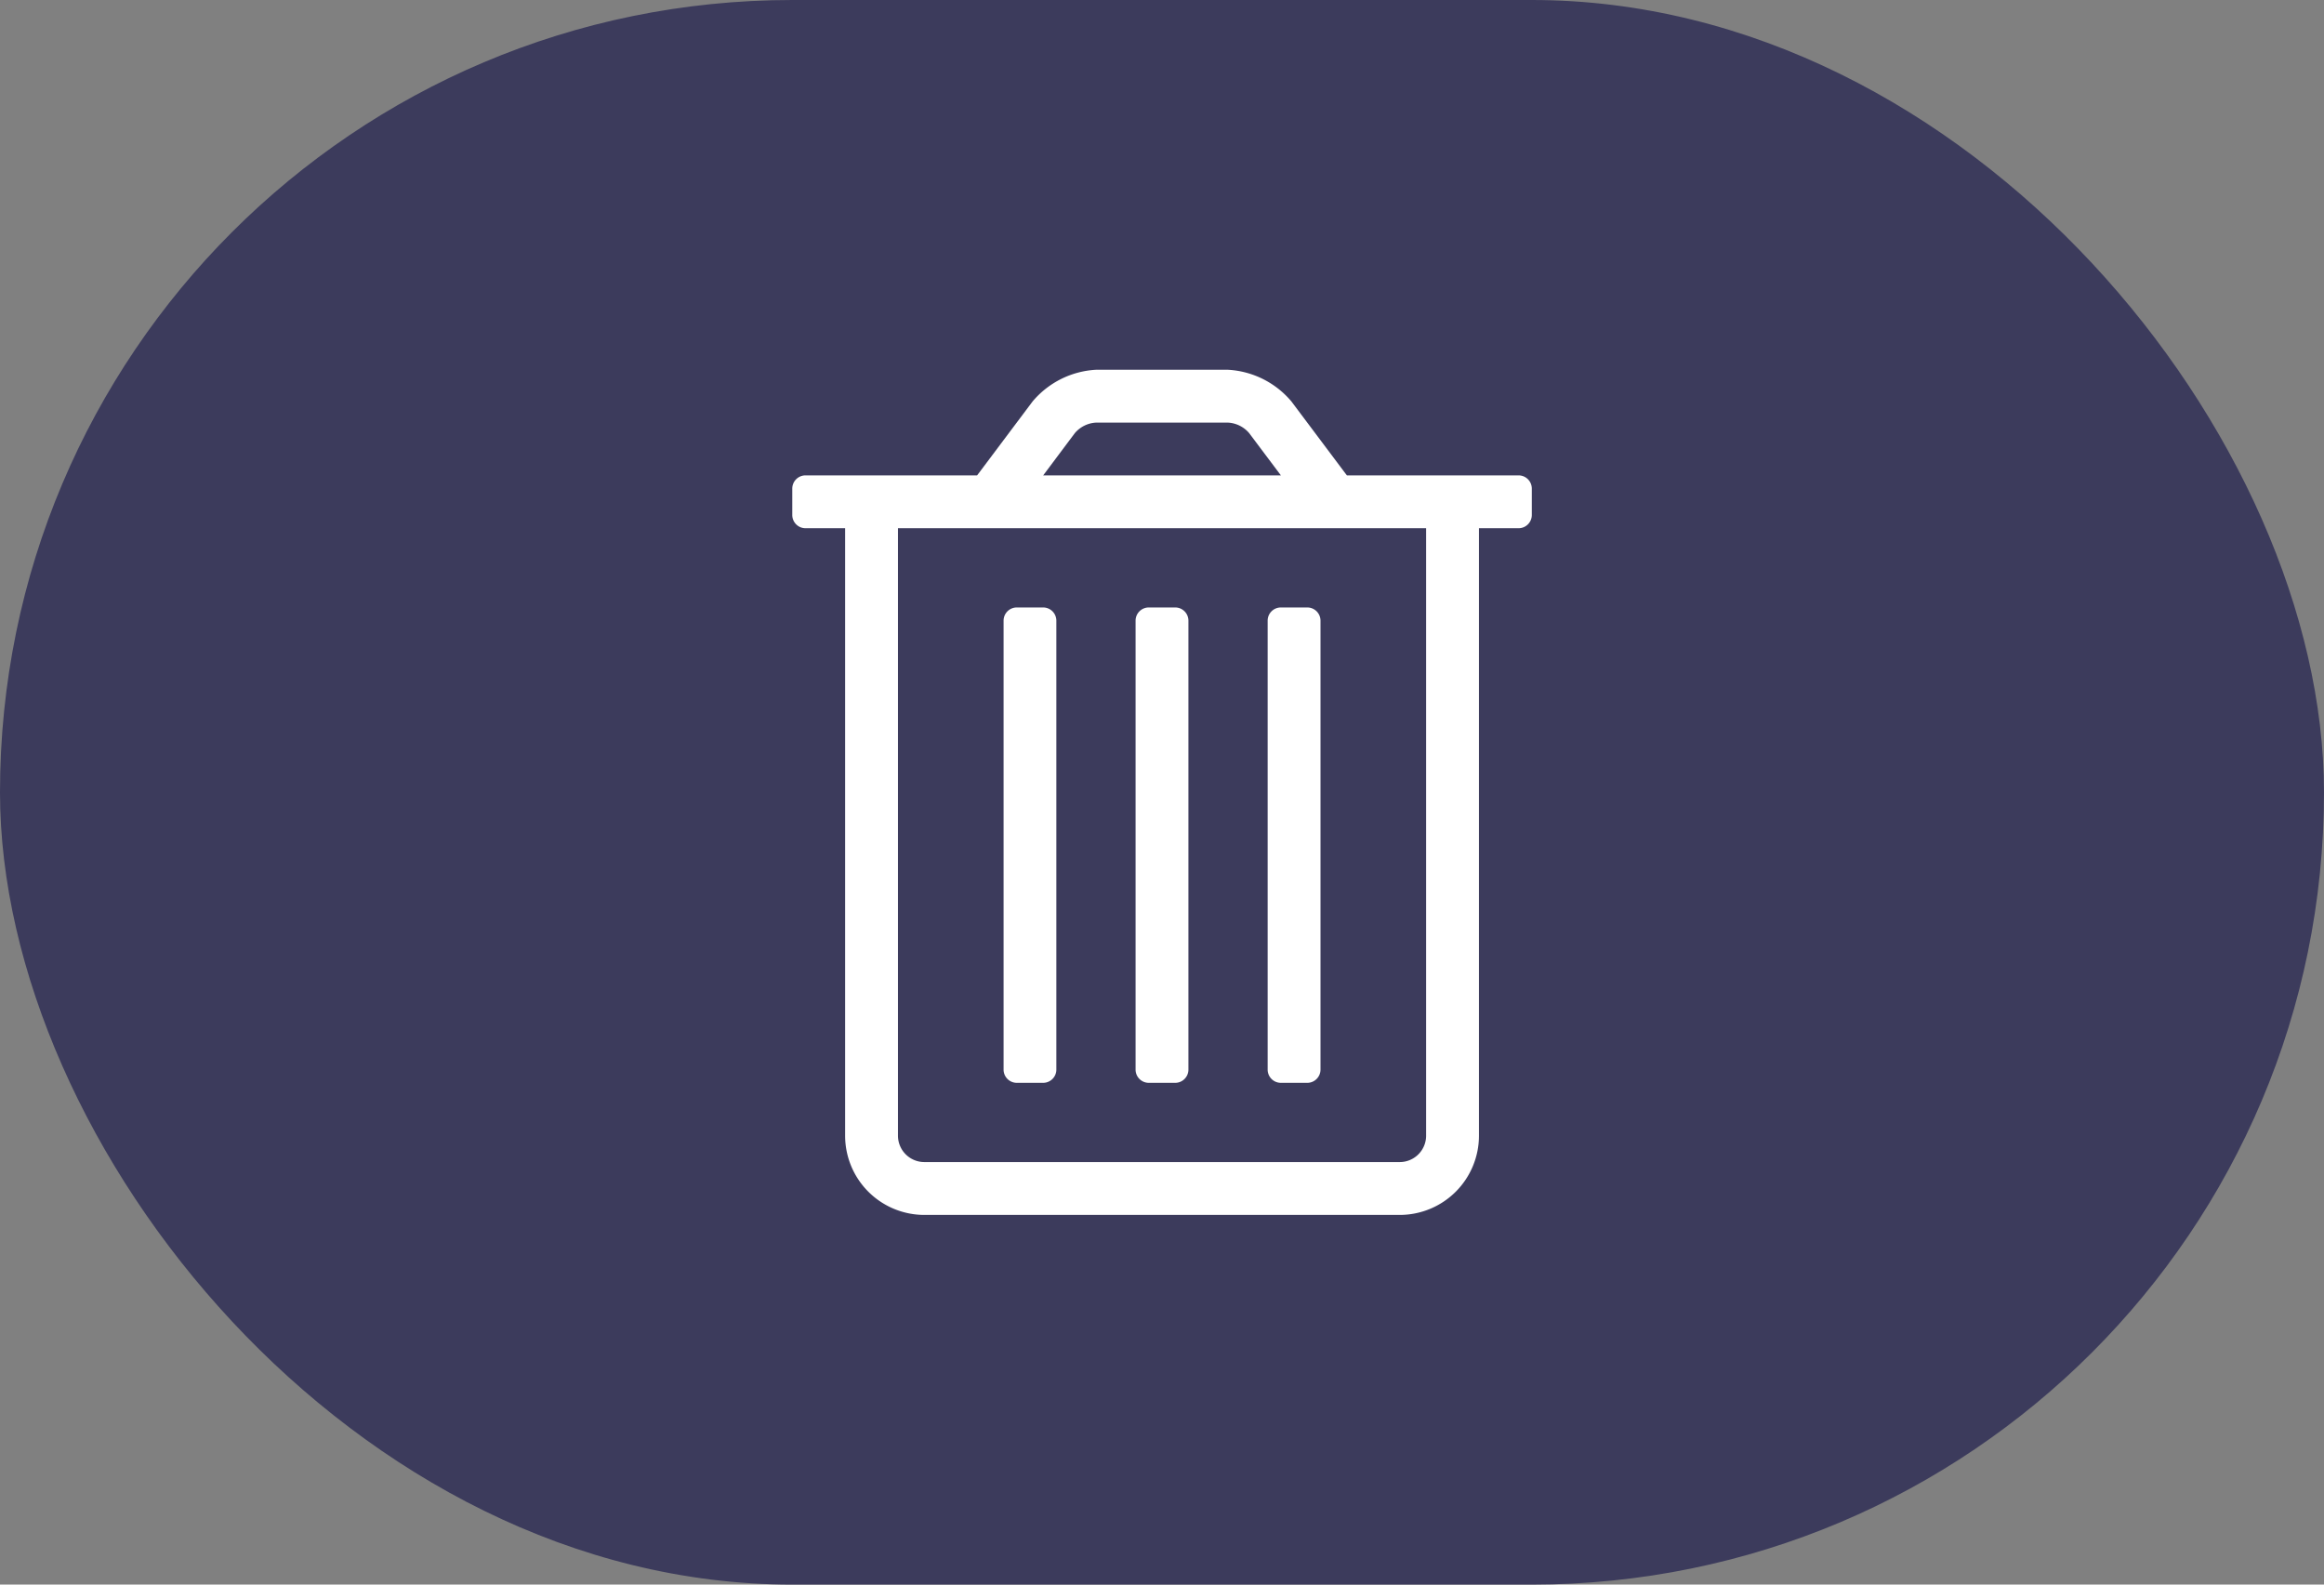 <svg xmlns="http://www.w3.org/2000/svg" width="29.333" height="20" viewBox="0 0 29.333 20"><rect x="0" y="0" width="29.333" height="20" fill="#808080" stroke="none"/><g transform="translate(-957 -611)"><rect width="29.333" height="20" rx="10" transform="translate(957 611)" fill="#3c3b5c"/><path d="M-.833-5H-.5a.167.167,0,0,0,.167-.167v-5.667A.167.167,0,0,0-.5-11H-.833A.167.167,0,0,0-1-10.833v5.667A.167.167,0,0,0-.833-5ZM-4.167-5h.333a.167.167,0,0,0,.167-.167v-5.667A.167.167,0,0,0-3.833-11h-.333a.167.167,0,0,0-.167.167v5.667A.167.167,0,0,0-4.167-5Zm6.333-7.667H0L-.7-13.6a1.127,1.127,0,0,0-.8-.4H-3.167a1.127,1.127,0,0,0-.8.4l-.7.933H-6.833A.167.167,0,0,0-7-12.5v.333A.167.167,0,0,0-6.833-12h.5v7.667a1,1,0,0,0,1,1h6a1,1,0,0,0,1-1V-12h.5a.167.167,0,0,0,.167-.167V-12.5A.167.167,0,0,0,2.167-12.667Zm-5.6-.533a.378.378,0,0,1,.267-.133H-1.5a.378.378,0,0,1,.267.133l.4.533h-3ZM1-4.333A.333.333,0,0,1,.667-4h-6a.333.333,0,0,1-.333-.333V-12H1ZM-2.5-5h.333A.167.167,0,0,0-2-5.167v-5.667A.167.167,0,0,0-2.167-11H-2.5a.167.167,0,0,0-.167.167v5.667A.167.167,0,0,0-2.5-5Z" transform="translate(974 629.667)" fill="#fff"/></g></svg>
